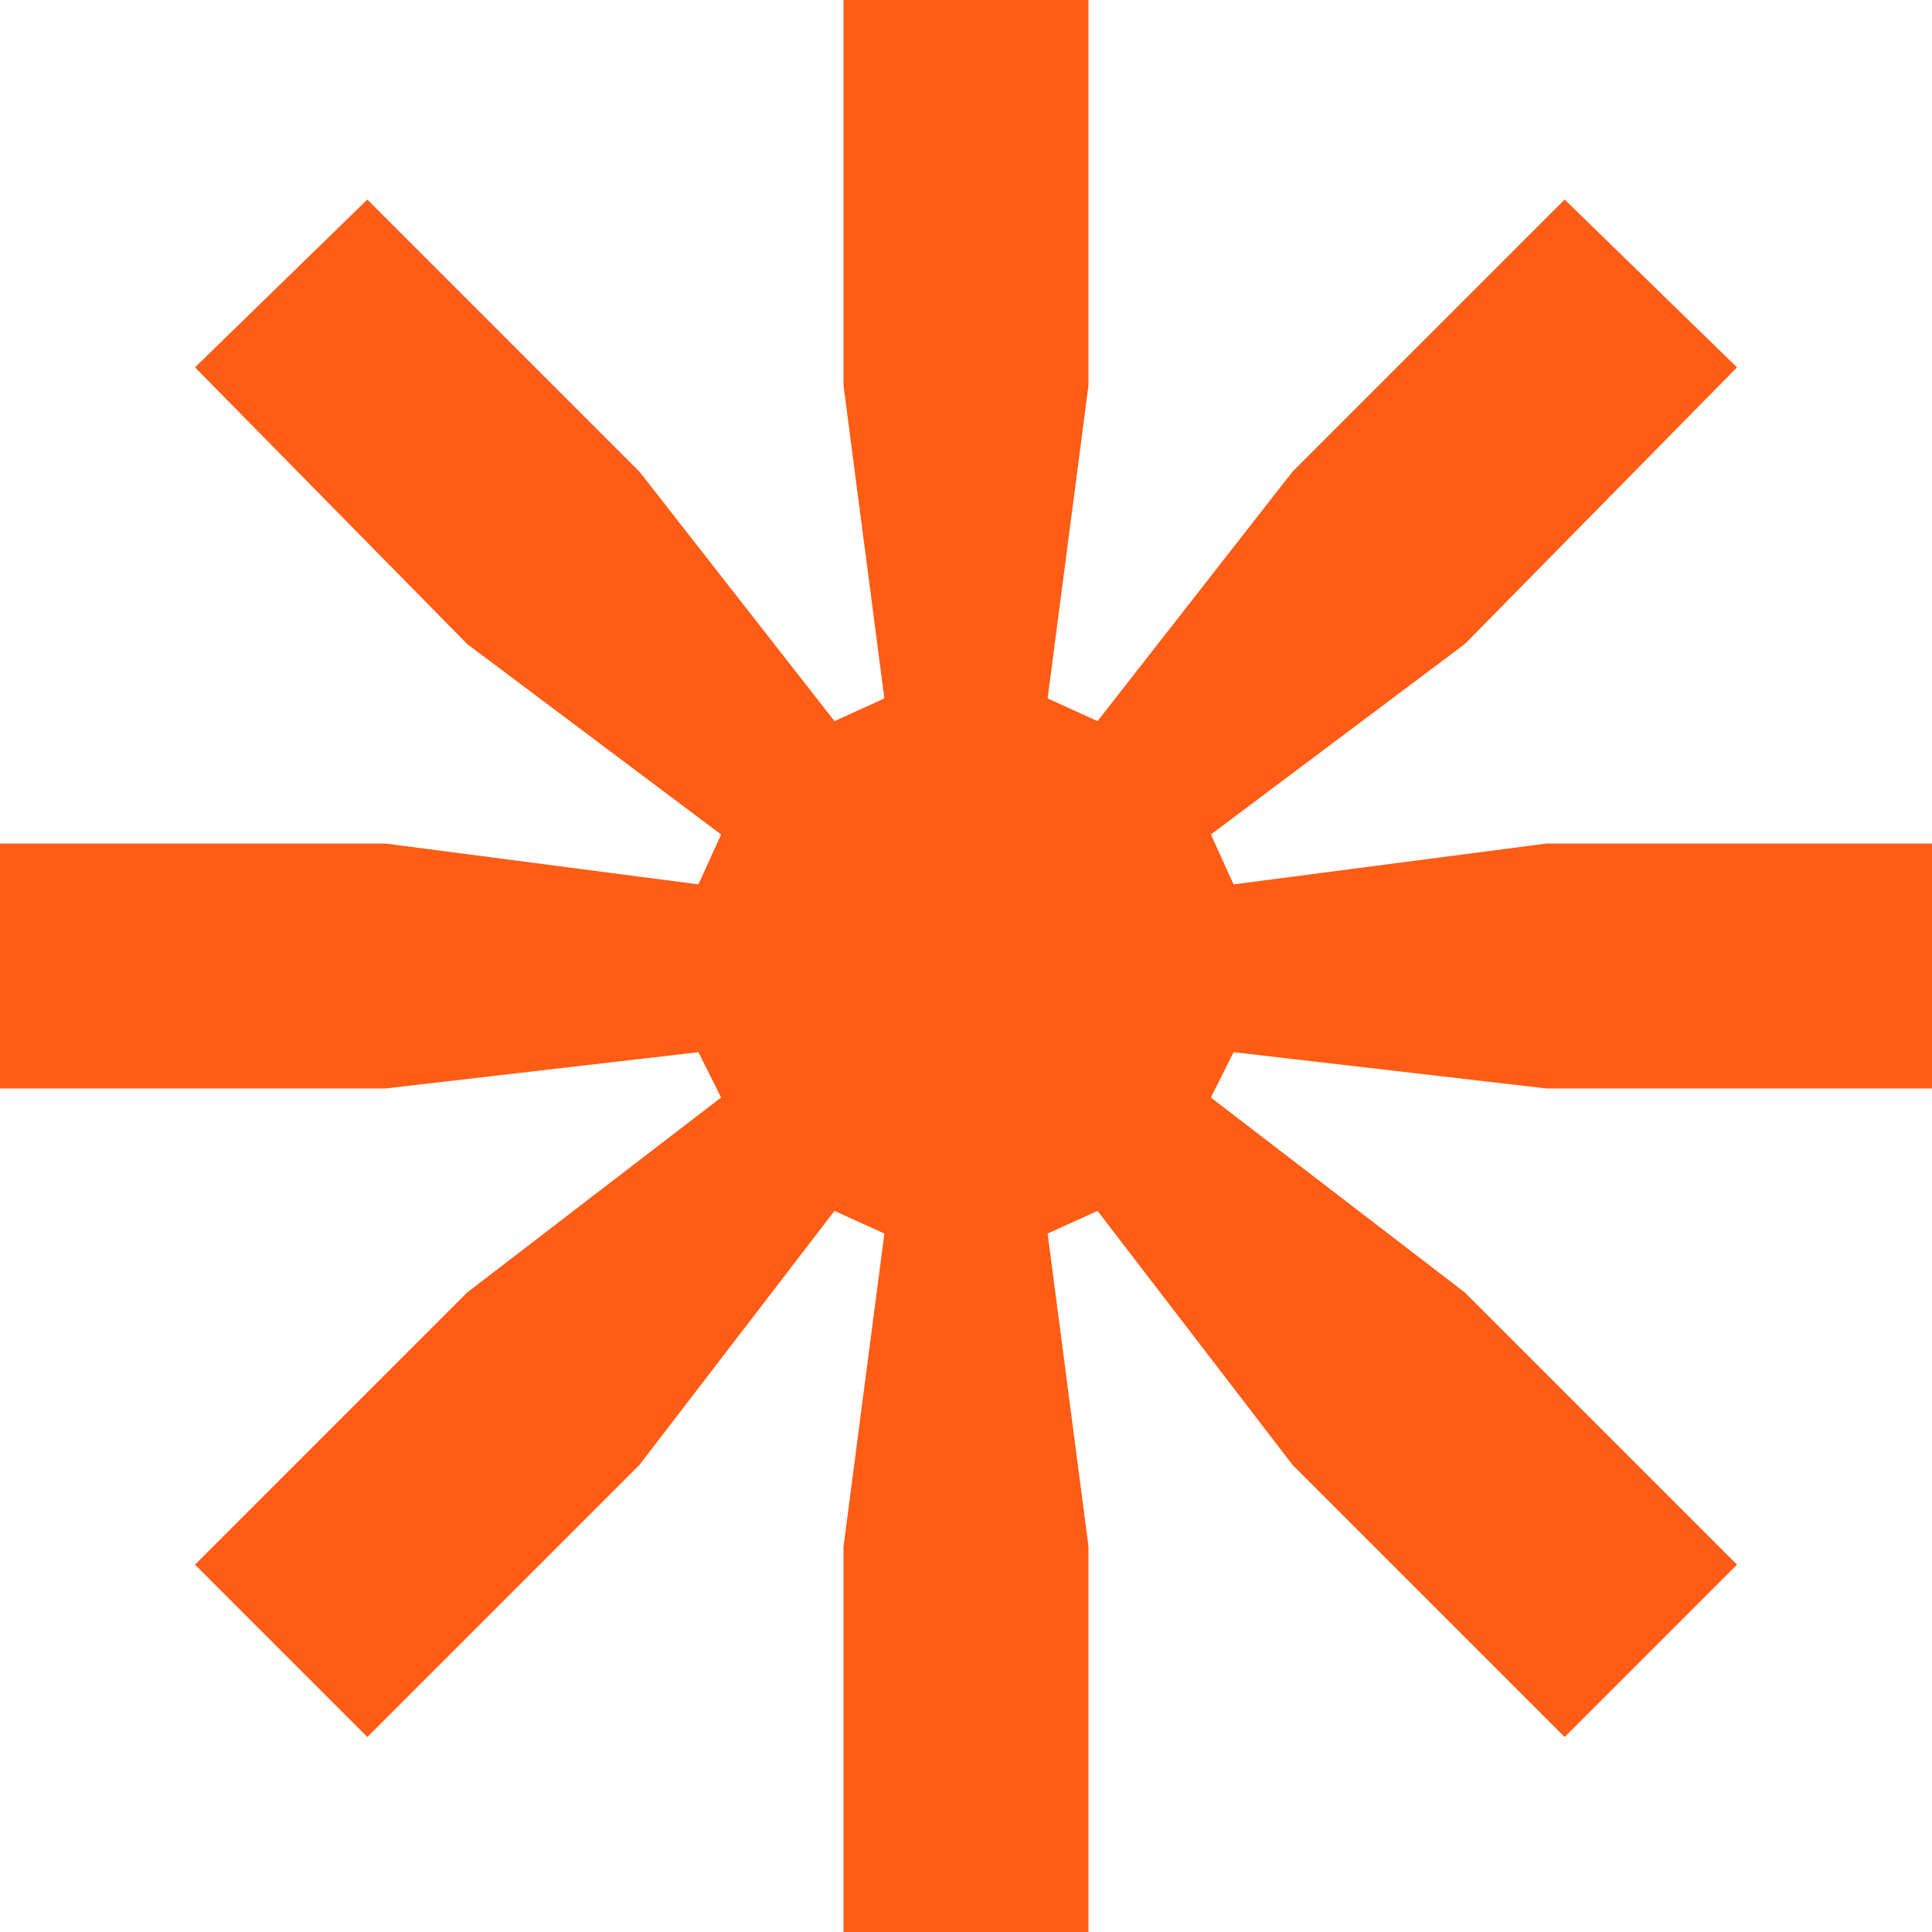 <?xml version="1.0" encoding="utf-8"?>
<svg xmlns="http://www.w3.org/2000/svg" fill="none" height="100%" overflow="visible" preserveAspectRatio="none" style="display: block;" viewBox="0 0 28 28" width="100%">
<path d="M0 15.775V12.225H5.587L10.122 12.817L10.451 12.094L6.77 9.333L2.826 5.324L5.324 2.892L9.268 6.836L12.094 10.451L12.817 10.122L12.225 5.587V0H15.775V5.587L15.183 10.122L15.906 10.451L18.732 6.836L22.676 2.892L25.174 5.324L21.23 9.333L17.549 12.094L17.878 12.817L22.413 12.225H28V15.775H22.413L17.878 15.249L17.549 15.906L21.23 18.732L25.174 22.676L22.676 25.174L18.732 21.23L15.906 17.549L15.183 17.878L15.775 22.413V28H12.225V22.413L12.817 17.878L12.094 17.549L9.268 21.23L5.324 25.174L2.826 22.676L6.77 18.732L10.451 15.906L10.122 15.249L5.587 15.775H0Z" fill="#FF5C16" id="*"/>
</svg>